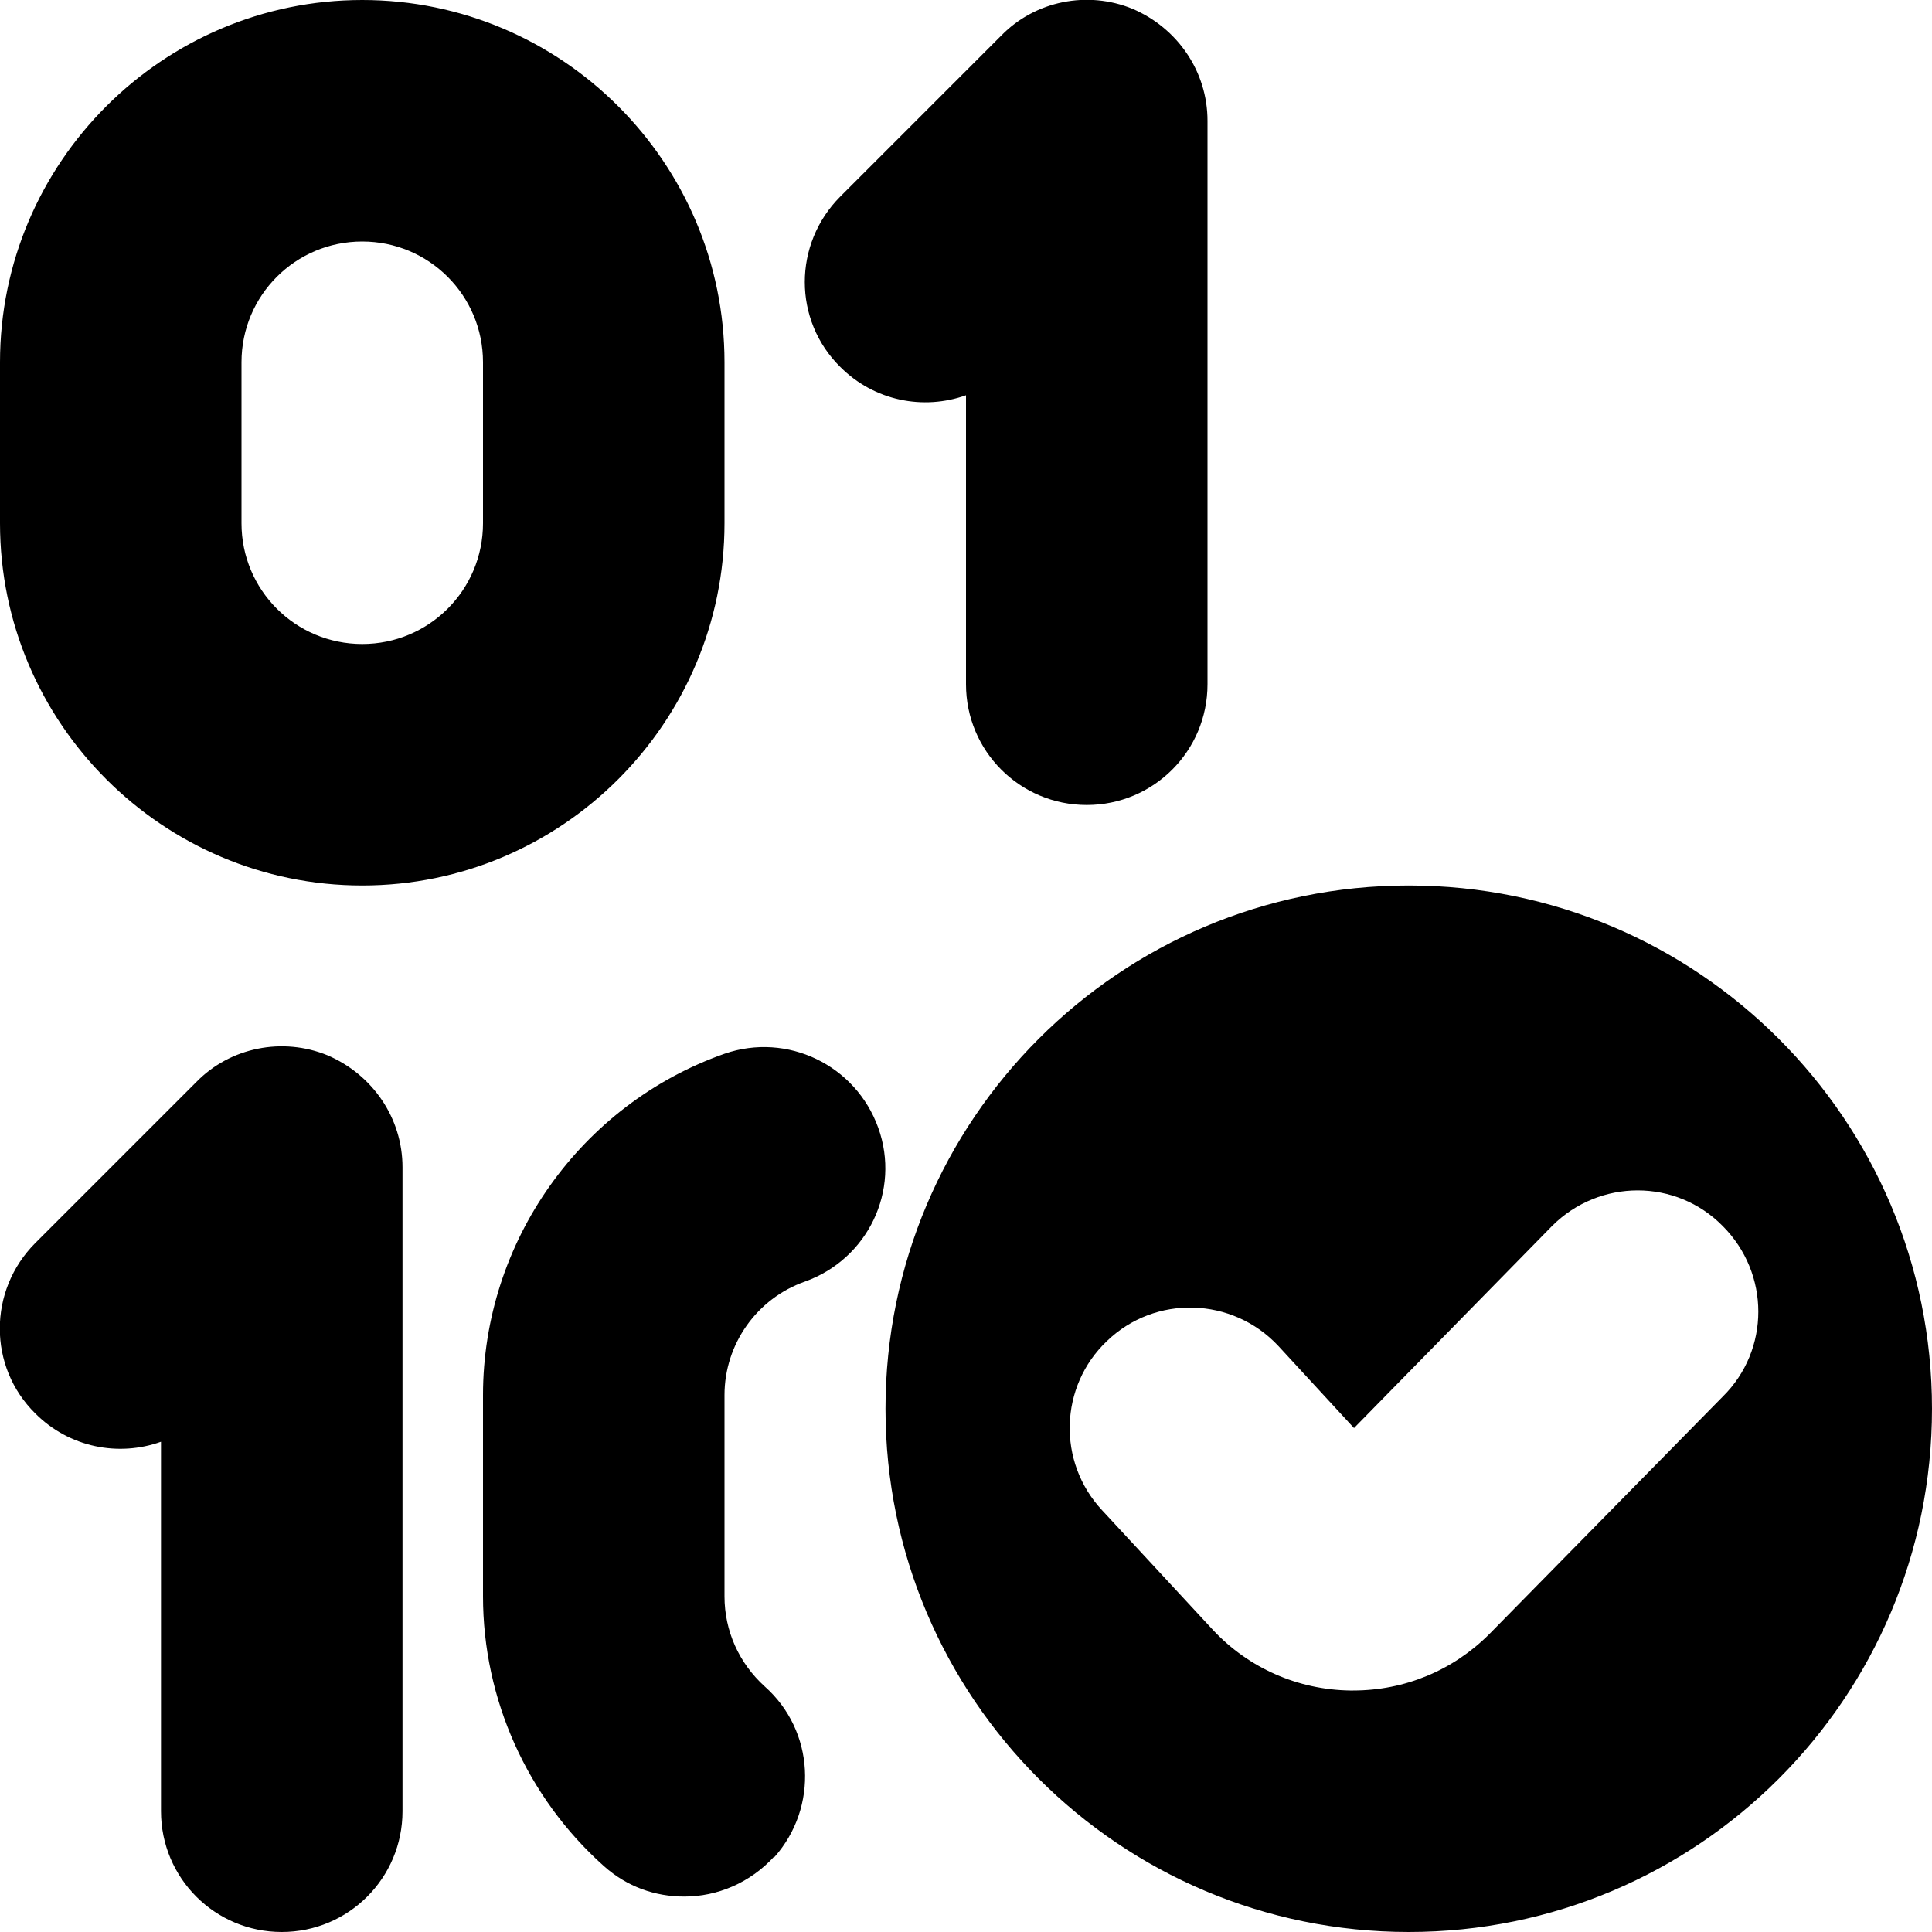 <?xml version="1.0" encoding="UTF-8"?>
<svg xmlns="http://www.w3.org/2000/svg" id="Layer_1" data-name="Layer 1" viewBox="0 0 24 24" width="512" height="512"><path d="M4.5,11C2.02,11,0,8.98,0,6.5v-2C0,2.02,2.02,0,4.5,0s4.5,2.02,4.5,4.5v2c0,2.48-2.02,4.5-4.5,4.5Zm0-8c-.83,0-1.5,.67-1.5,1.5v2c0,.83,.67,1.5,1.5,1.5s1.5-.67,1.5-1.5v-2c0-.83-.67-1.5-1.5-1.5Zm5.12,20.07c.55-.62,.5-1.57-.12-2.12-.32-.29-.5-.69-.5-1.12v-2.5c0-.63,.4-1.2,1-1.41,.78-.28,1.19-1.13,.91-1.91-.28-.78-1.13-1.19-1.91-.92-1.79,.63-3,2.34-3,4.24v2.5c0,1.28,.55,2.5,1.5,3.35,.29,.26,.64,.38,1,.38,.41,0,.82-.17,1.12-.5Zm5.38-14.57V1.5c0-.61-.37-1.15-.93-1.39-.56-.23-1.21-.1-1.63,.33l-2,2c-.59,.59-.59,1.54,0,2.12,.42,.42,1.03,.54,1.56,.35v3.59c0,.83,.67,1.5,1.5,1.5s1.5-.67,1.5-1.5ZM5,22.5V14.5c0-.61-.37-1.15-.93-1.39-.56-.23-1.21-.1-1.63,.33L.44,15.44c-.59,.59-.59,1.54,0,2.12,.42,.42,1.03,.54,1.56,.35v4.59c0,.83,.67,1.5,1.5,1.5s1.5-.67,1.5-1.5Zm12.5-11.5c-3.59,0-6.5,2.91-6.5,6.5s2.91,6.5,6.5,6.5,6.5-2.91,6.5-6.5-2.91-6.5-6.5-6.5Zm1,9.3c-.45,.45-1.05,.7-1.69,.7h-.04c-.65-.01-1.26-.28-1.7-.75l-1.38-1.49c-.56-.6-.53-1.54,.06-2.1h0c.6-.58,1.56-.55,2.13,.06l.94,1.02,2.46-2.51c.59-.59,1.54-.59,2.12,0h0c.59,.59,.59,1.54,0,2.12l-2.9,2.95Z"/></svg>
